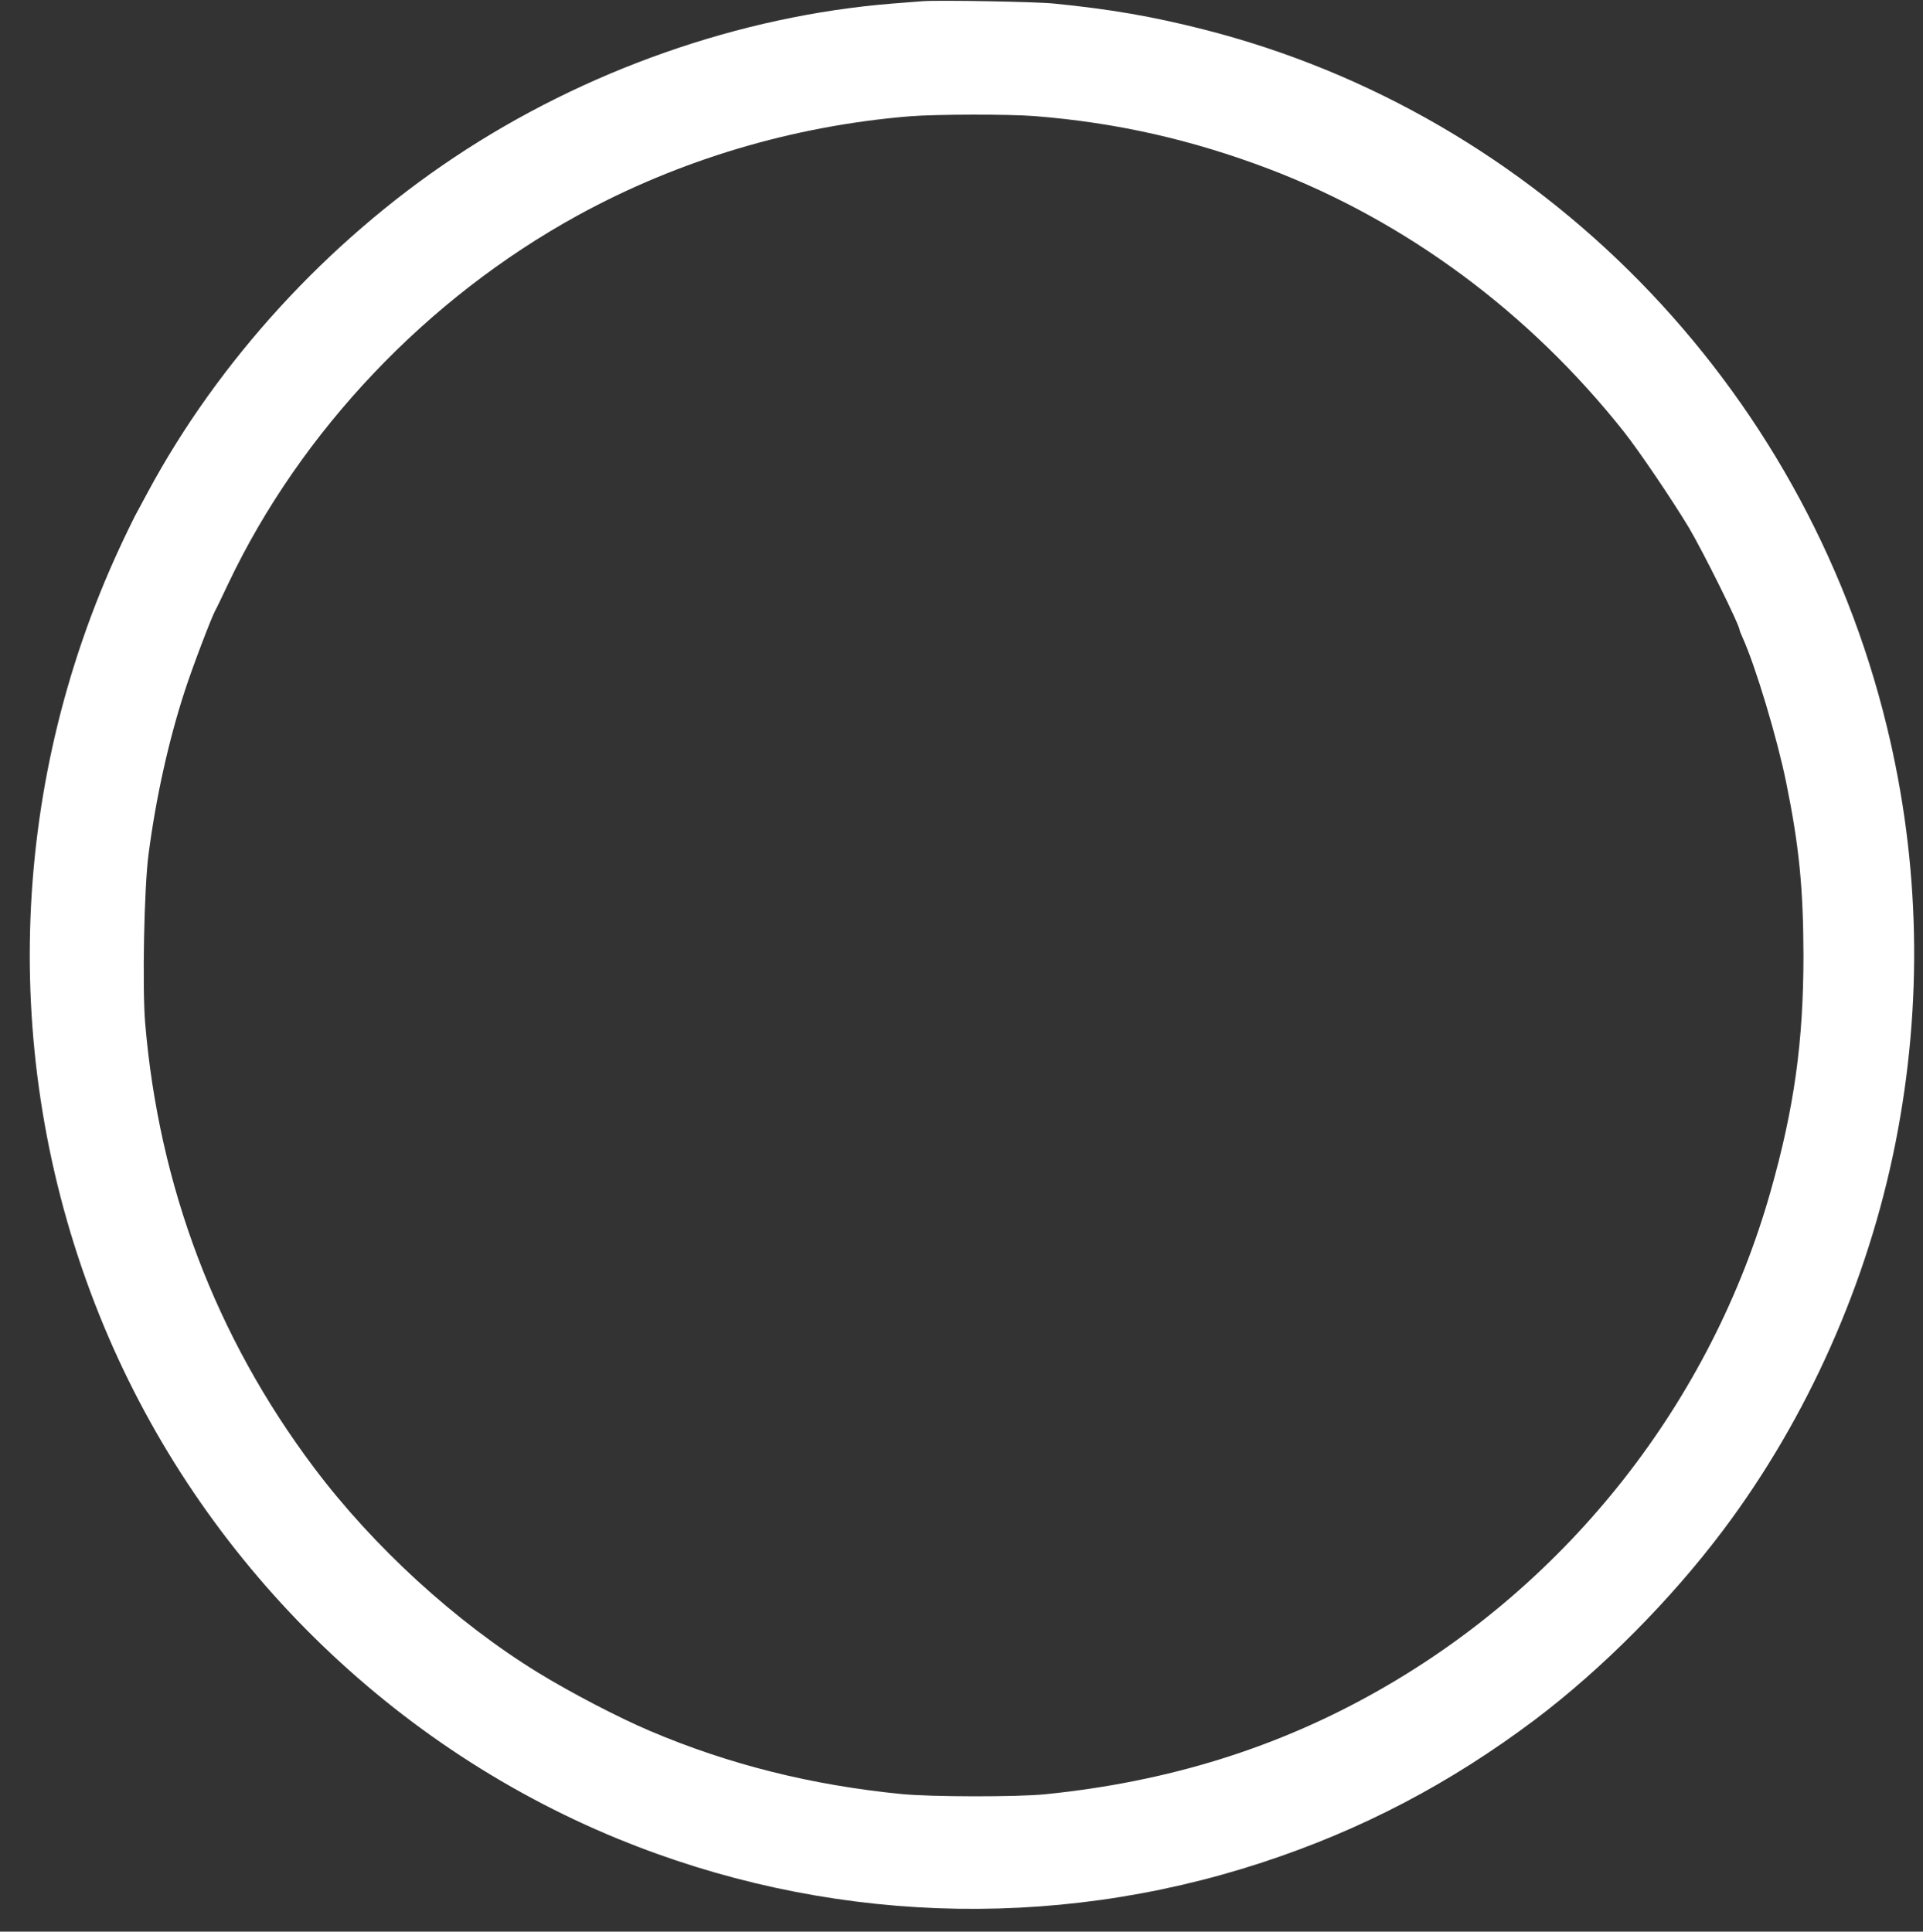 <?xml version="1.0" encoding="UTF-8" standalone="no"?><svg xmlns="http://www.w3.org/2000/svg" xmlns:xlink="http://www.w3.org/1999/xlink" fill="#ffffff" height="1132.9" preserveAspectRatio="xMidYMid meet" version="1" viewBox="421.8 462.9 1127.7 1132.9" width="1127.7" zoomAndPan="magnify"><rect x="421.8" y="462.9" width="1127.7" height="1132.9" fill="#333333" stroke="none"/><g id="change1_1"><path d="M9630 15364 c-25 -2 -106 -8 -180 -14 -892 -72 -1804 -392 -2570 -903 -744 -496 -1382 -1194 -1795 -1962 -26 -49 -61 -114 -77 -143 -15 -30 -56 -113 -89 -185 -658 -1421 -701 -3047 -119 -4497 557 -1389 1665 -2508 3040 -3073 1207 -495 2540 -545 3775 -141 587 192 1105 464 1603 838 394 297 799 705 1104 1111 497 661 850 1457 1012 2275 161 814 144 1640 -51 2440 -487 2006 -2040 3590 -4009 4089 -300 76 -543 118 -874 151 -104 11 -683 21 -770 14z m656 -674 c479 -38 921 -138 1374 -310 805 -307 1527 -842 2080 -1540 90 -114 279 -393 380 -560 84 -141 300 -576 300 -606 0 -3 9 -24 19 -47 75 -167 201 -586 254 -847 75 -368 100 -617 101 -1010 0 -508 -54 -896 -193 -1387 -349 -1232 -1181 -2292 -2296 -2925 -592 -337 -1234 -537 -1955 -610 -163 -17 -676 -16 -845 1 -528 52 -1015 174 -1475 370 -184 78 -464 224 -655 341 -484 297 -968 740 -1317 1205 -573 763 -909 1648 -989 2609 -17 213 -6 789 20 986 43 331 118 669 213 960 45 139 153 422 177 468 6 9 41 83 79 163 425 893 1165 1672 2047 2156 594 326 1264 526 1950 582 147 12 583 13 731 1z" transform="matrix(.1 0 0 -.1 0 2000)"/></g></svg>